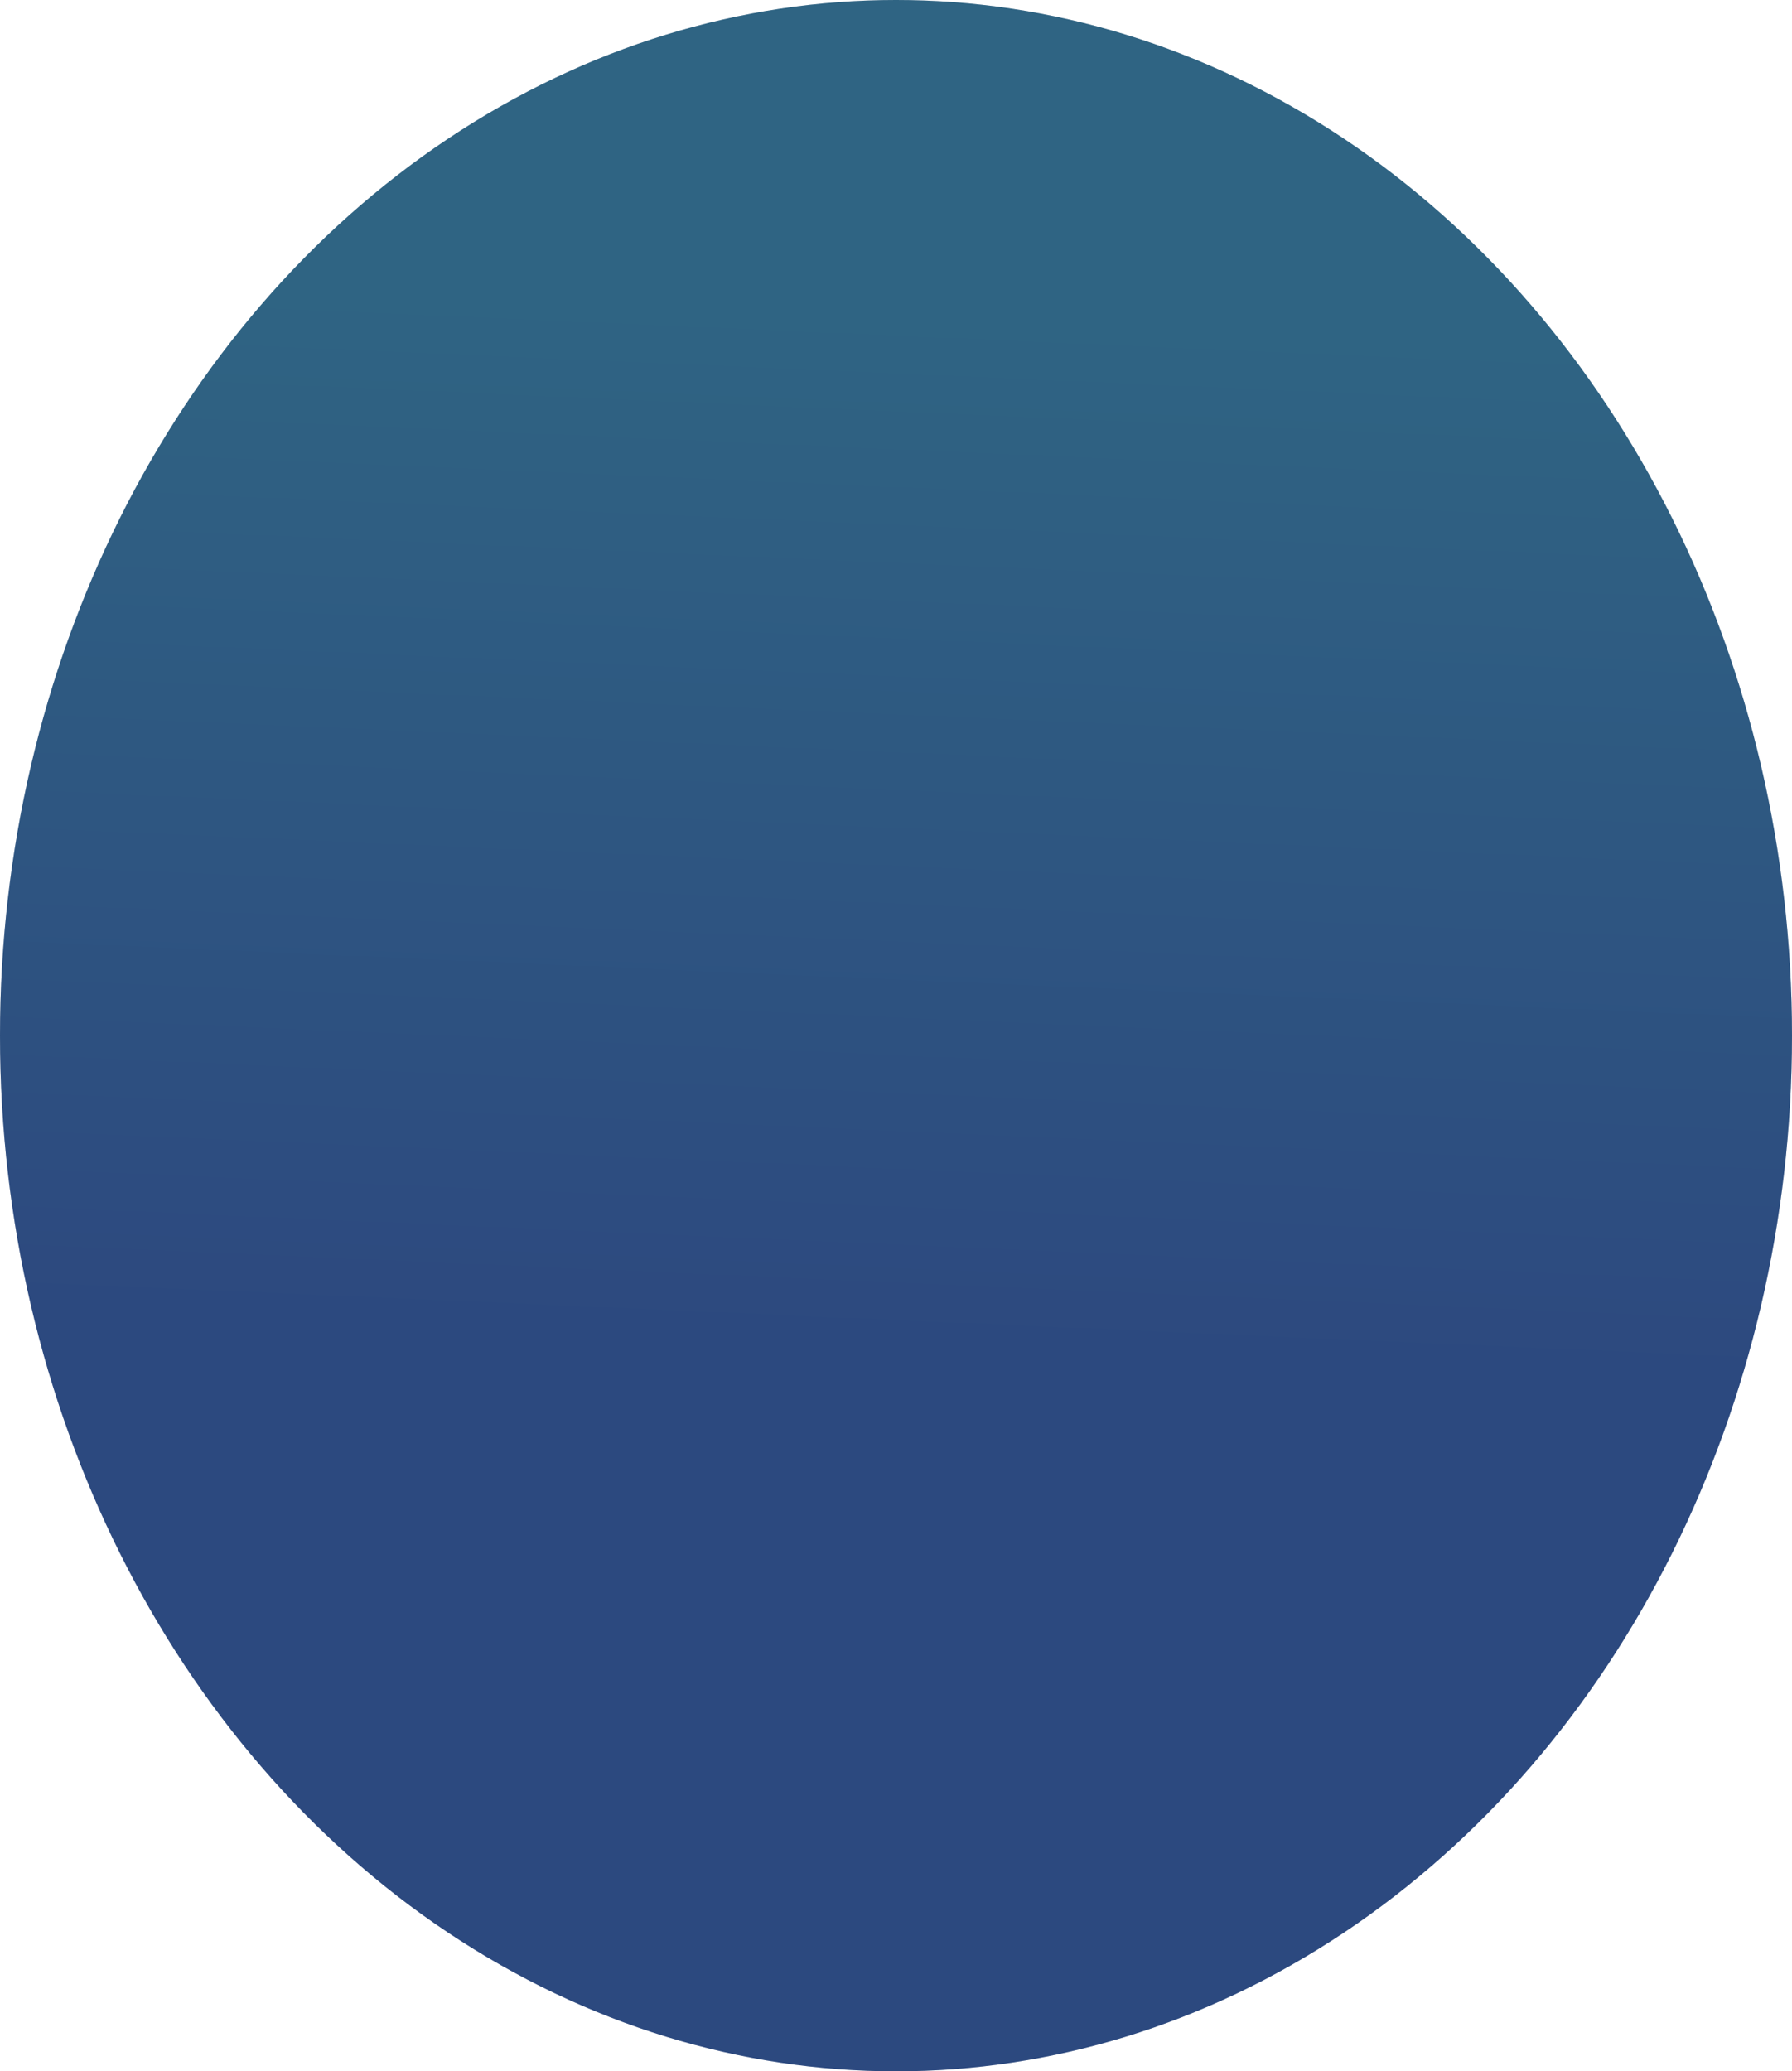 <?xml version="1.0" encoding="UTF-8"?> <svg xmlns="http://www.w3.org/2000/svg" width="398" height="460" viewBox="0 0 398 460" fill="none"> <ellipse cx="199" cy="230" rx="199" ry="230" fill="#283D66"></ellipse> <ellipse cx="199" cy="230" rx="199" ry="230" fill="url(#paint0_linear_95_262)" fill-opacity="0.2"></ellipse> <defs> <linearGradient id="paint0_linear_95_262" x1="237.5" y1="72" x2="227.5" y2="302" gradientUnits="userSpaceOnUse"> <stop stop-color="#4DFFF4"></stop> <stop offset="1" stop-color="#3E76E2"></stop> </linearGradient> </defs> </svg> 